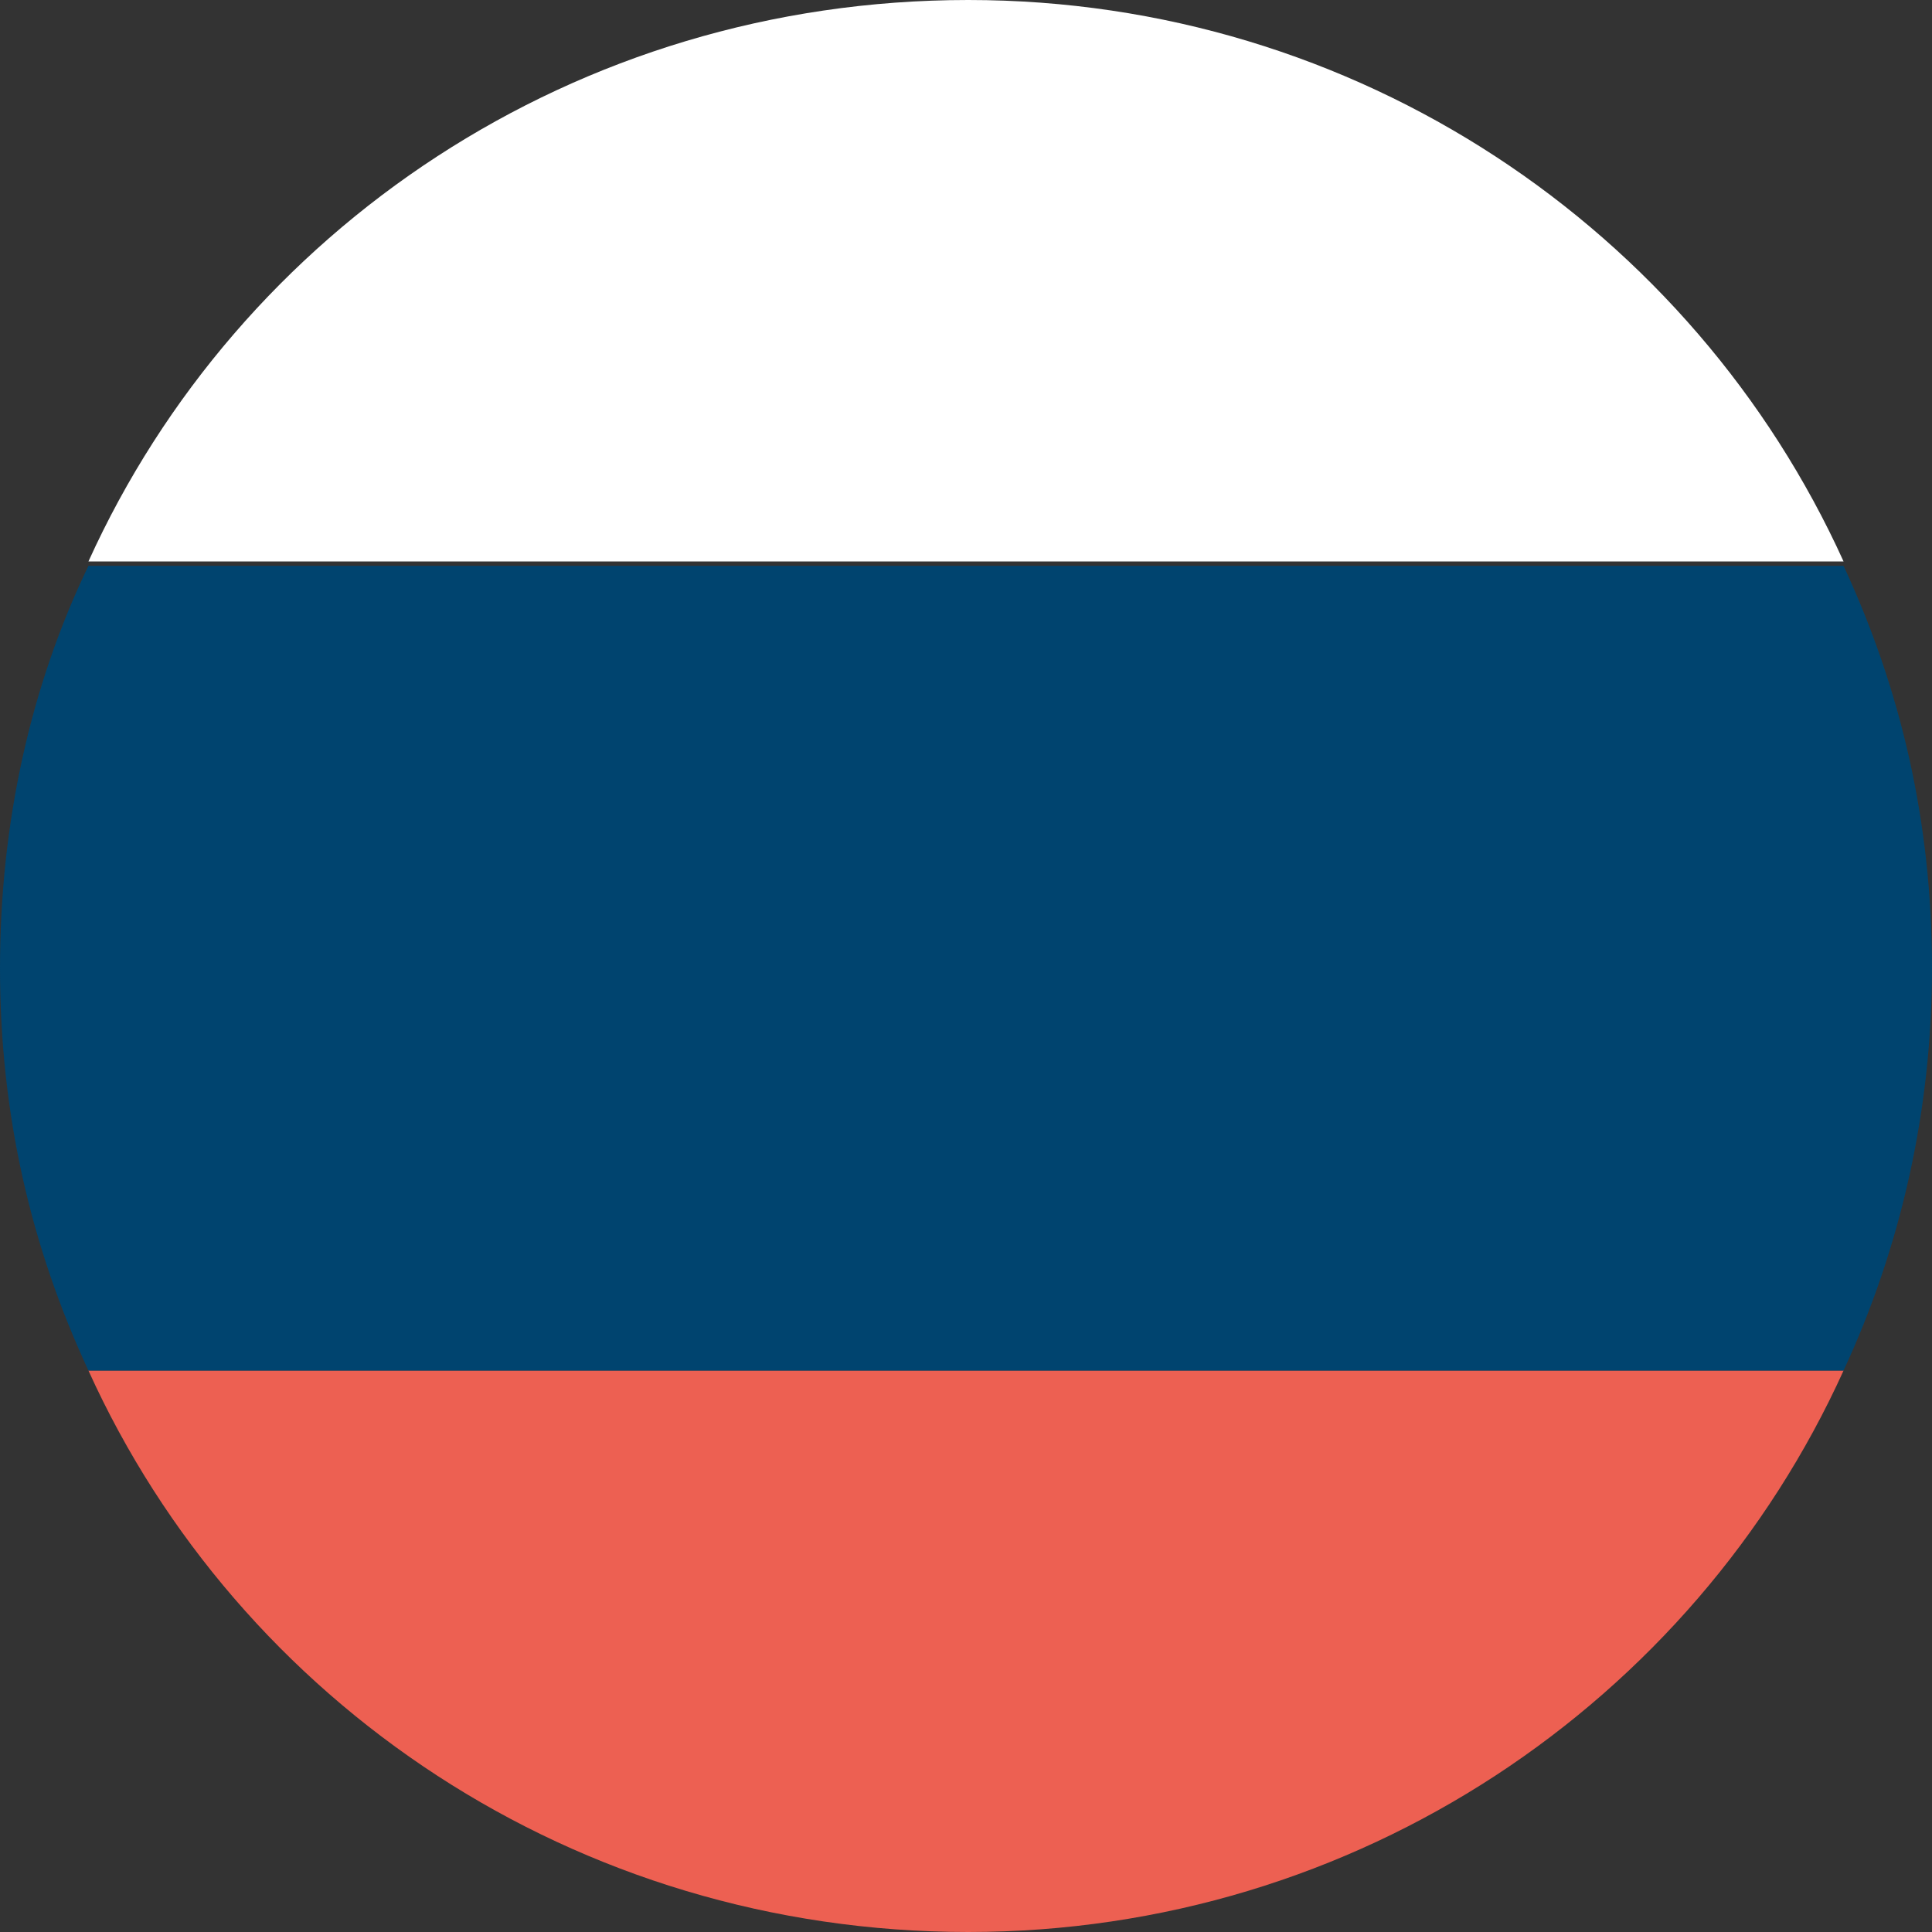 <svg width="26" height="26" viewBox="0 0 26 26" fill="none" xmlns="http://www.w3.org/2000/svg">
<rect x="0" y="0" width="26" height="26" fill="#333333" stroke="none"/>
<path d="M13.03 26C18.266 26 22.787 22.906 24.81 18.444H1.19C3.213 22.906 7.735 26 13.03 26Z" fill="#ED6052"/>
<path d="M13.03 0C7.735 0 3.213 3.094 1.19 7.556H24.81C22.787 3.094 18.266 0 13.03 0Z" fill="white"/>
<path d="M0 13.03C0 14.993 0.416 16.778 1.19 18.444H24.81C25.583 16.778 26 14.933 26 13.03C26 11.066 25.583 9.281 24.81 7.615H1.19C0.416 9.222 0 11.066 0 13.03Z" fill="#00446F"/>
</svg>
